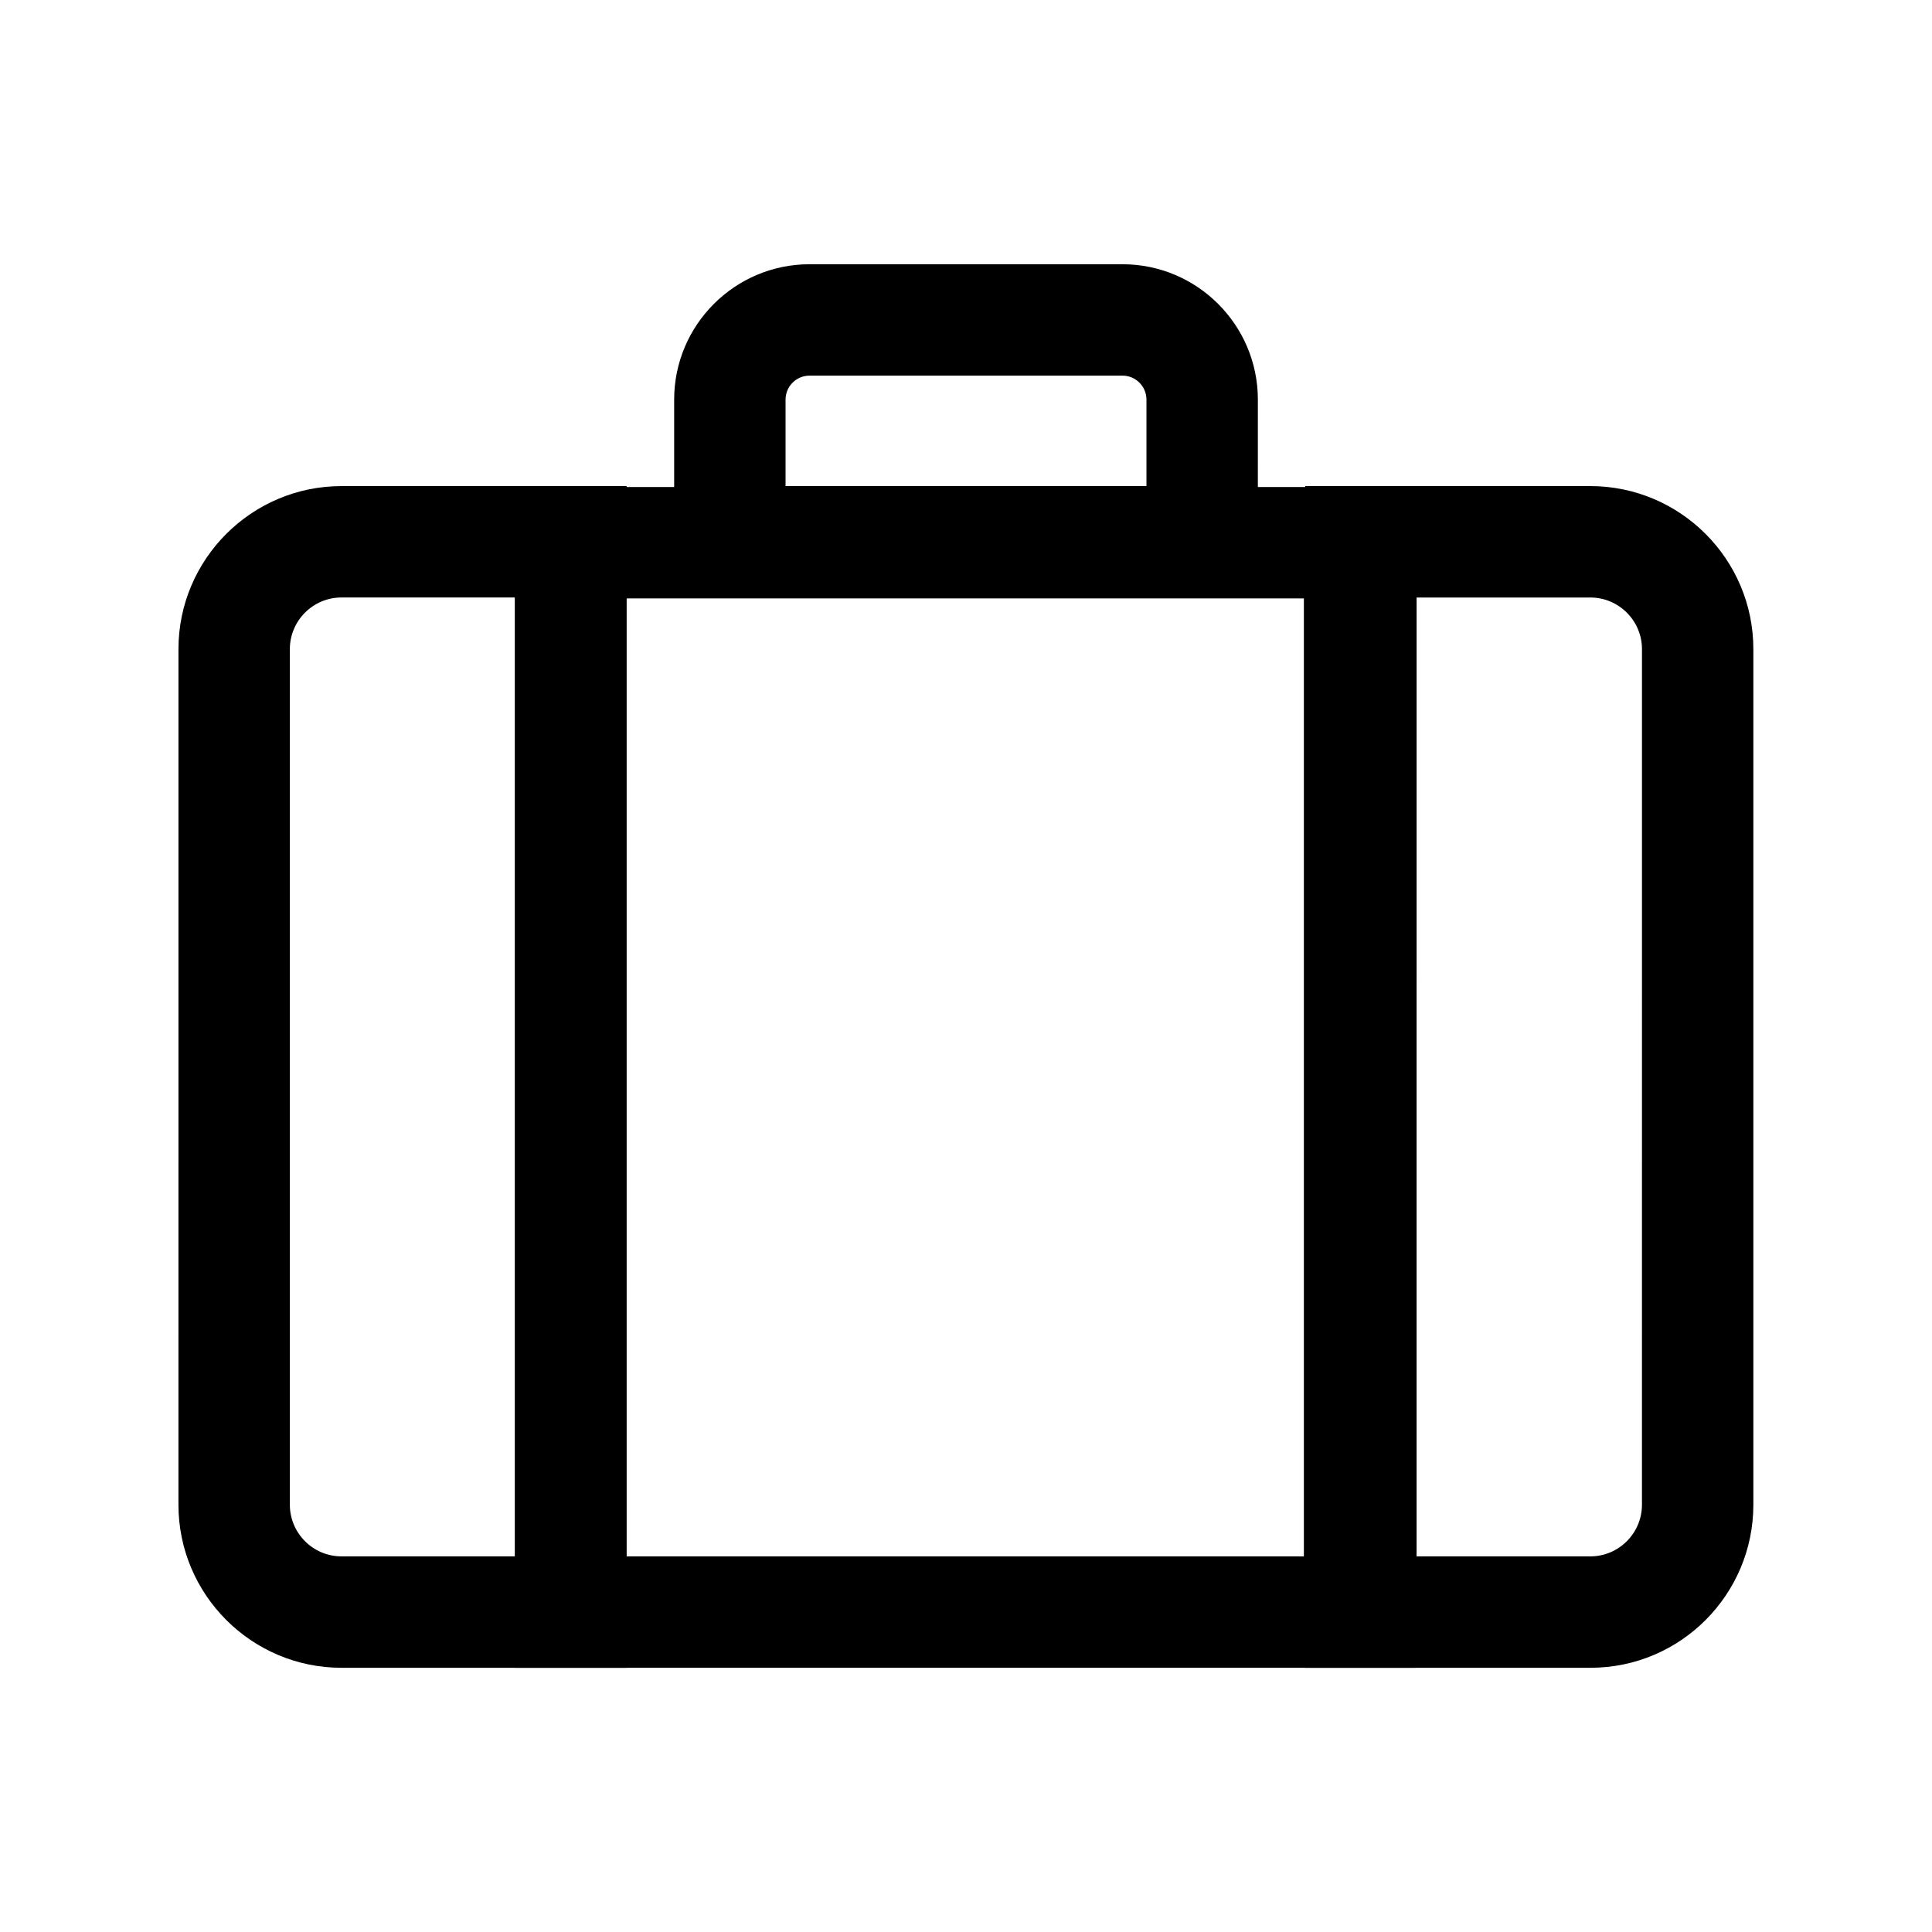 <?xml version="1.0" encoding="UTF-8"?>
<!-- Uploaded to: ICON Repo, www.svgrepo.com, Generator: ICON Repo Mixer Tools -->
<svg fill="#000000" width="800px" height="800px" version="1.1" viewBox="144 144 512 512" xmlns="http://www.w3.org/2000/svg">
 <g>
  <path d="m310.11 585.98h-75.621c-23.812 0-43.199-19.387-43.199-43.199l0.004-226.76c0-23.812 19.387-43.199 43.199-43.199h75.57v313.16zm-75.621-283.64c-7.527 0-13.676 6.148-13.676 13.676v226.76c0 7.527 6.148 13.676 13.676 13.676h46.051v-254.11z"/>
  <path d="m565.51 585.98h-75.621v-313.16h75.57c23.812 0 43.199 19.387 43.199 43.199v226.76c0 23.812-19.336 43.199-43.148 43.199zm-46.102-29.523h46.051c7.527 0 13.676-6.148 13.676-13.676l0.004-226.76c0-7.527-6.148-13.676-13.676-13.676h-46.051z"/>
  <path d="m477.34 302.34h-154.68v-52.445c0-19.777 16.09-35.867 35.867-35.867h82.953c19.777 0 35.867 16.09 35.867 35.867zm-125.16-29.52h95.645v-22.926c0-3.492-2.856-6.348-6.348-6.348h-82.949c-3.492 0-6.348 2.856-6.348 6.348z"/>
  <path d="m519.06 585.98h-238.62v-312.91h238.62zm-209.1-29.523h179.58v-253.87h-179.58z"/>
 </g>
</svg>